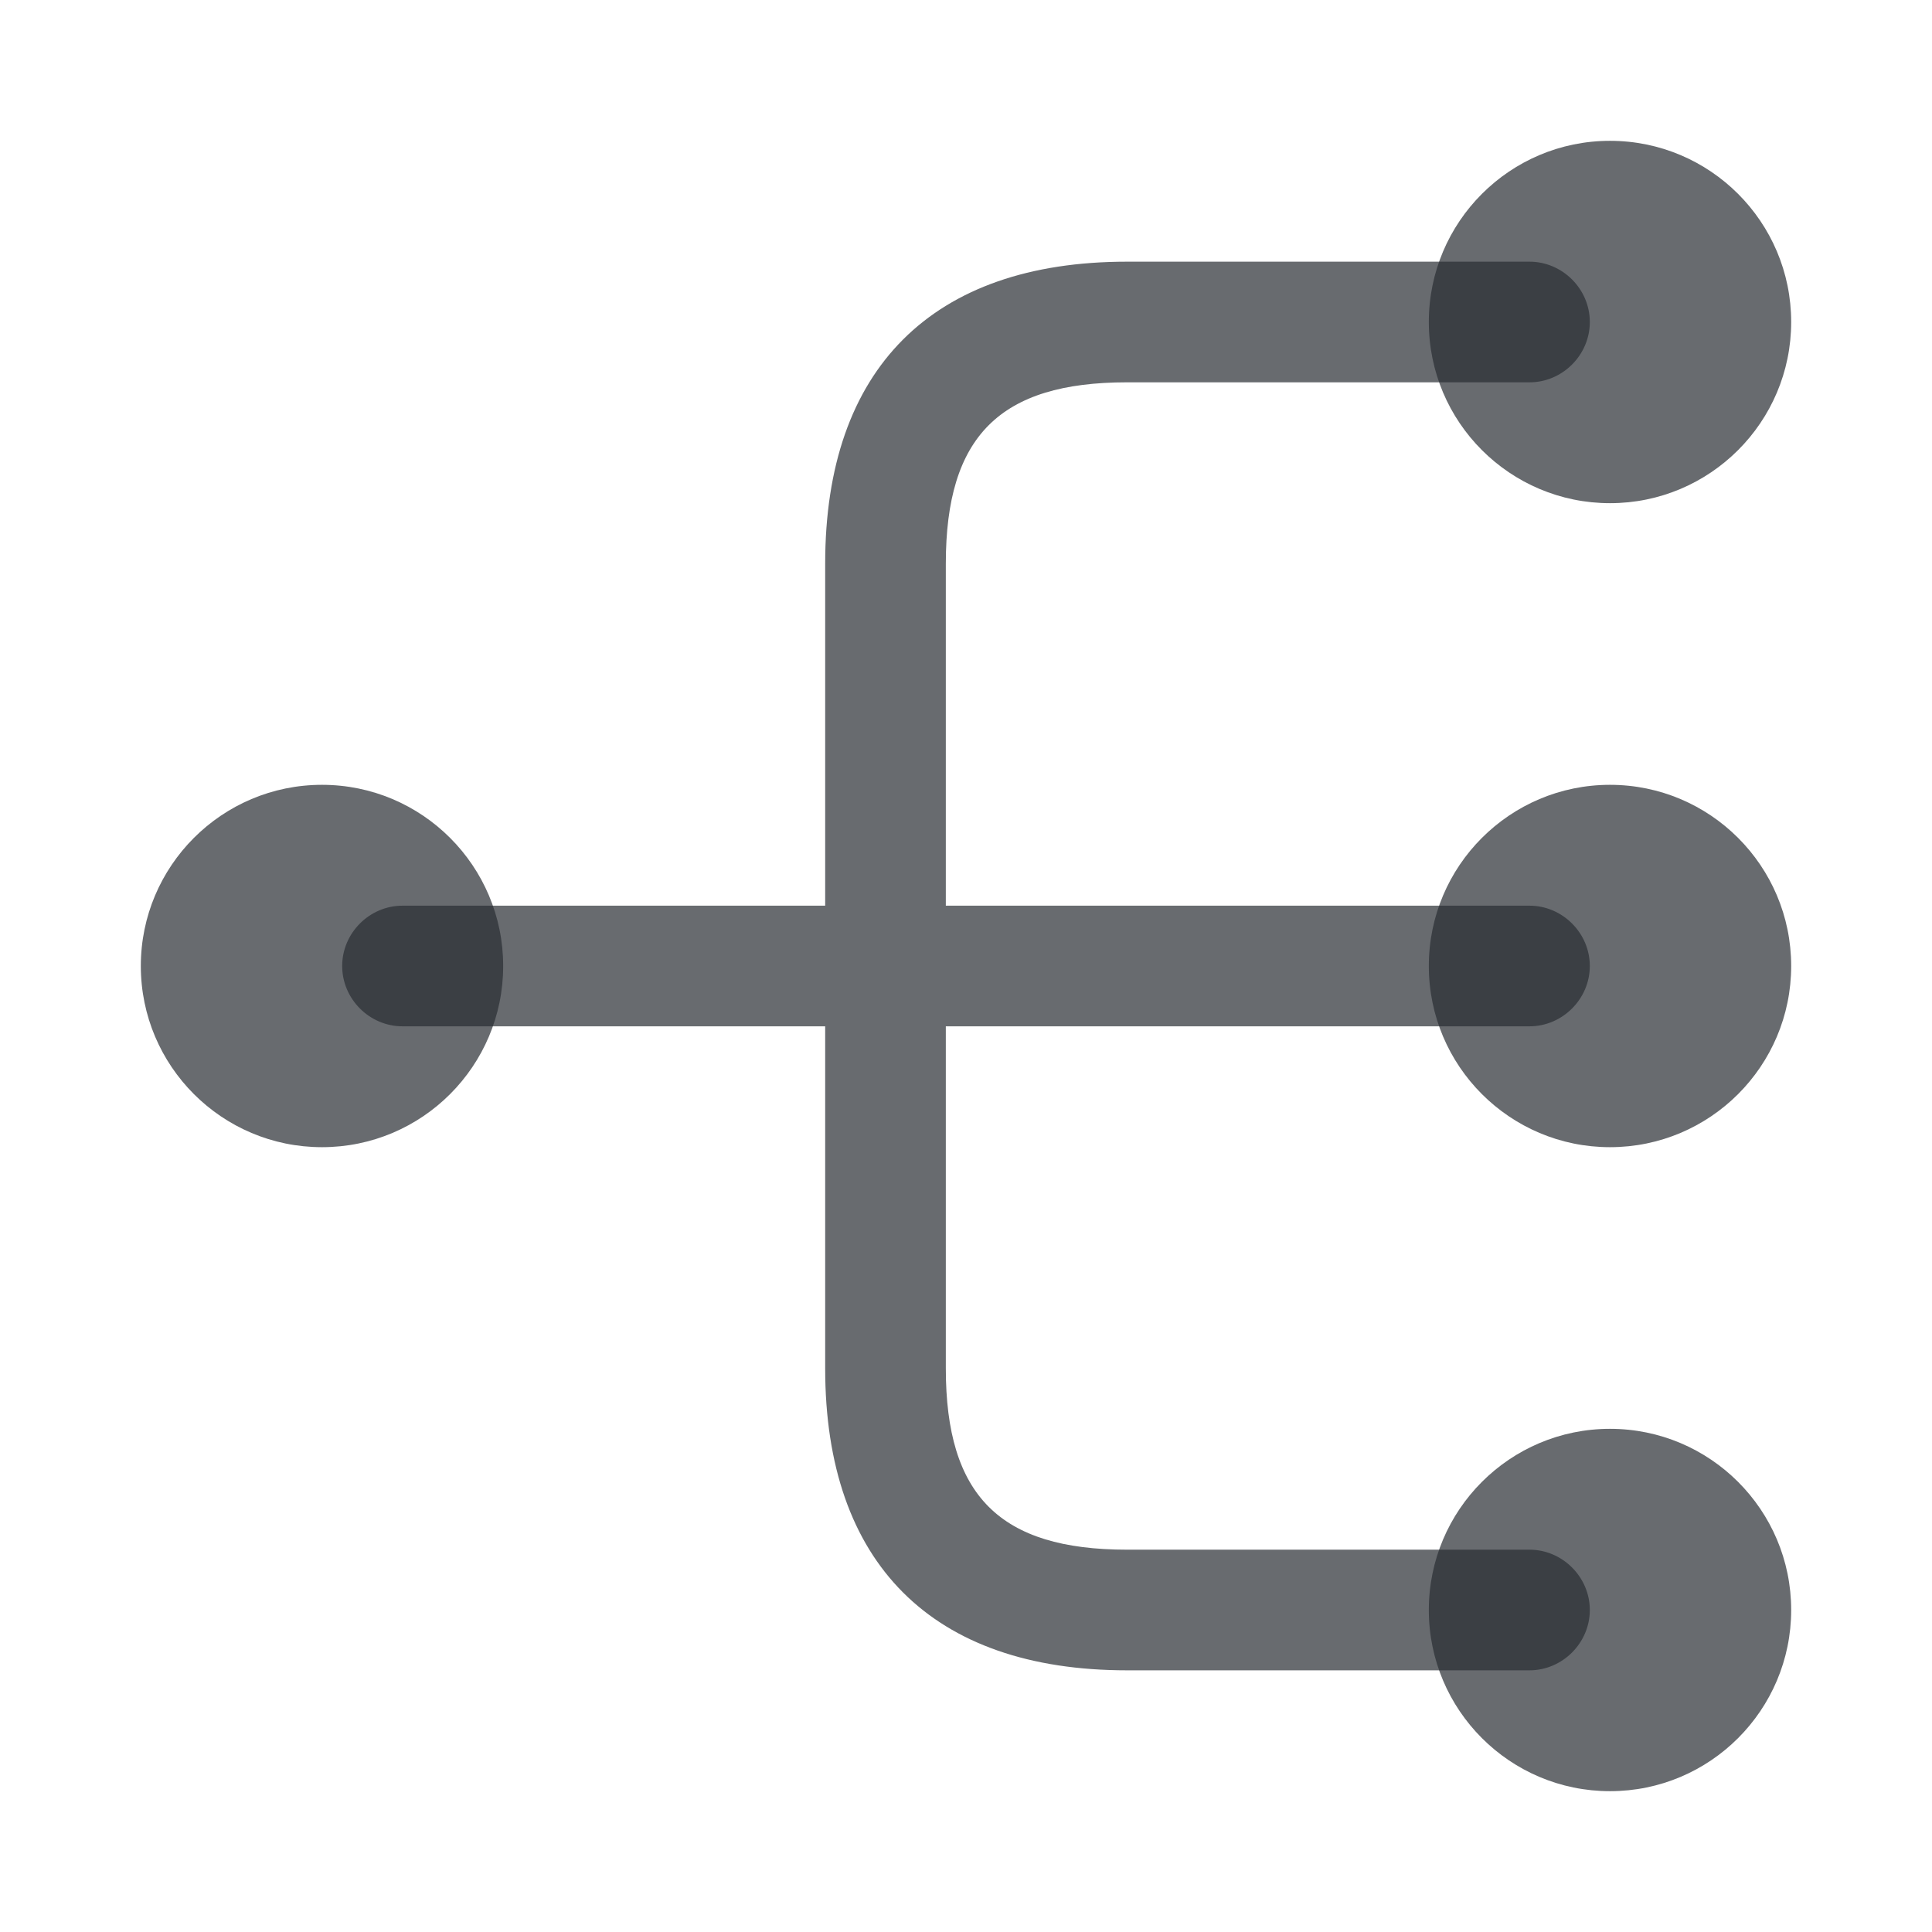 <svg width="18" height="18" viewBox="0 0 18 18" fill="none" xmlns="http://www.w3.org/2000/svg">
<path d="M15 10.688C15.932 10.688 16.688 9.932 16.688 9C16.688 8.068 15.932 7.312 15 7.312C14.068 7.312 13.312 8.068 13.312 9C13.312 9.932 14.068 10.688 15 10.688Z" fill="#292D32" fill-opacity="0.7"/>
<path d="M15 4.688C15.932 4.688 16.688 3.932 16.688 3C16.688 2.068 15.932 1.312 15 1.312C14.068 1.312 13.312 2.068 13.312 3C13.312 3.932 14.068 4.688 15 4.688Z" fill="#292D32" fill-opacity="0.7"/>
<path d="M15 16.688C15.932 16.688 16.688 15.932 16.688 15C16.688 14.068 15.932 13.312 15 13.312C14.068 13.312 13.312 14.068 13.312 15C13.312 15.932 14.068 16.688 15 16.688Z" fill="#292D32" fill-opacity="0.7"/>
<path d="M3 10.688C3.932 10.688 4.688 9.932 4.688 9C4.688 8.068 3.932 7.312 3 7.312C2.068 7.312 1.312 8.068 1.312 9C1.312 9.932 2.068 10.688 3 10.688Z" fill="#292D32" fill-opacity="0.7"/>
<path d="M14.25 9.562C14.557 9.562 14.812 9.307 14.812 9C14.812 8.693 14.557 8.438 14.25 8.438H8.812V5.25C8.812 4.065 9.315 3.562 10.5 3.562H14.25C14.557 3.562 14.812 3.308 14.812 3C14.812 2.692 14.557 2.438 14.25 2.438H10.5C8.685 2.438 7.688 3.435 7.688 5.25V8.438H3.75C3.442 8.438 3.188 8.693 3.188 9C3.188 9.307 3.442 9.562 3.75 9.562H7.688V12.75C7.688 14.565 8.685 15.562 10.5 15.562H14.25C14.557 15.562 14.812 15.307 14.812 15C14.812 14.693 14.557 14.438 14.25 14.438H10.5C9.315 14.438 8.812 13.935 8.812 12.75V9.562H14.25Z" fill="#292D32" fill-opacity="0.7"/>
</svg>

